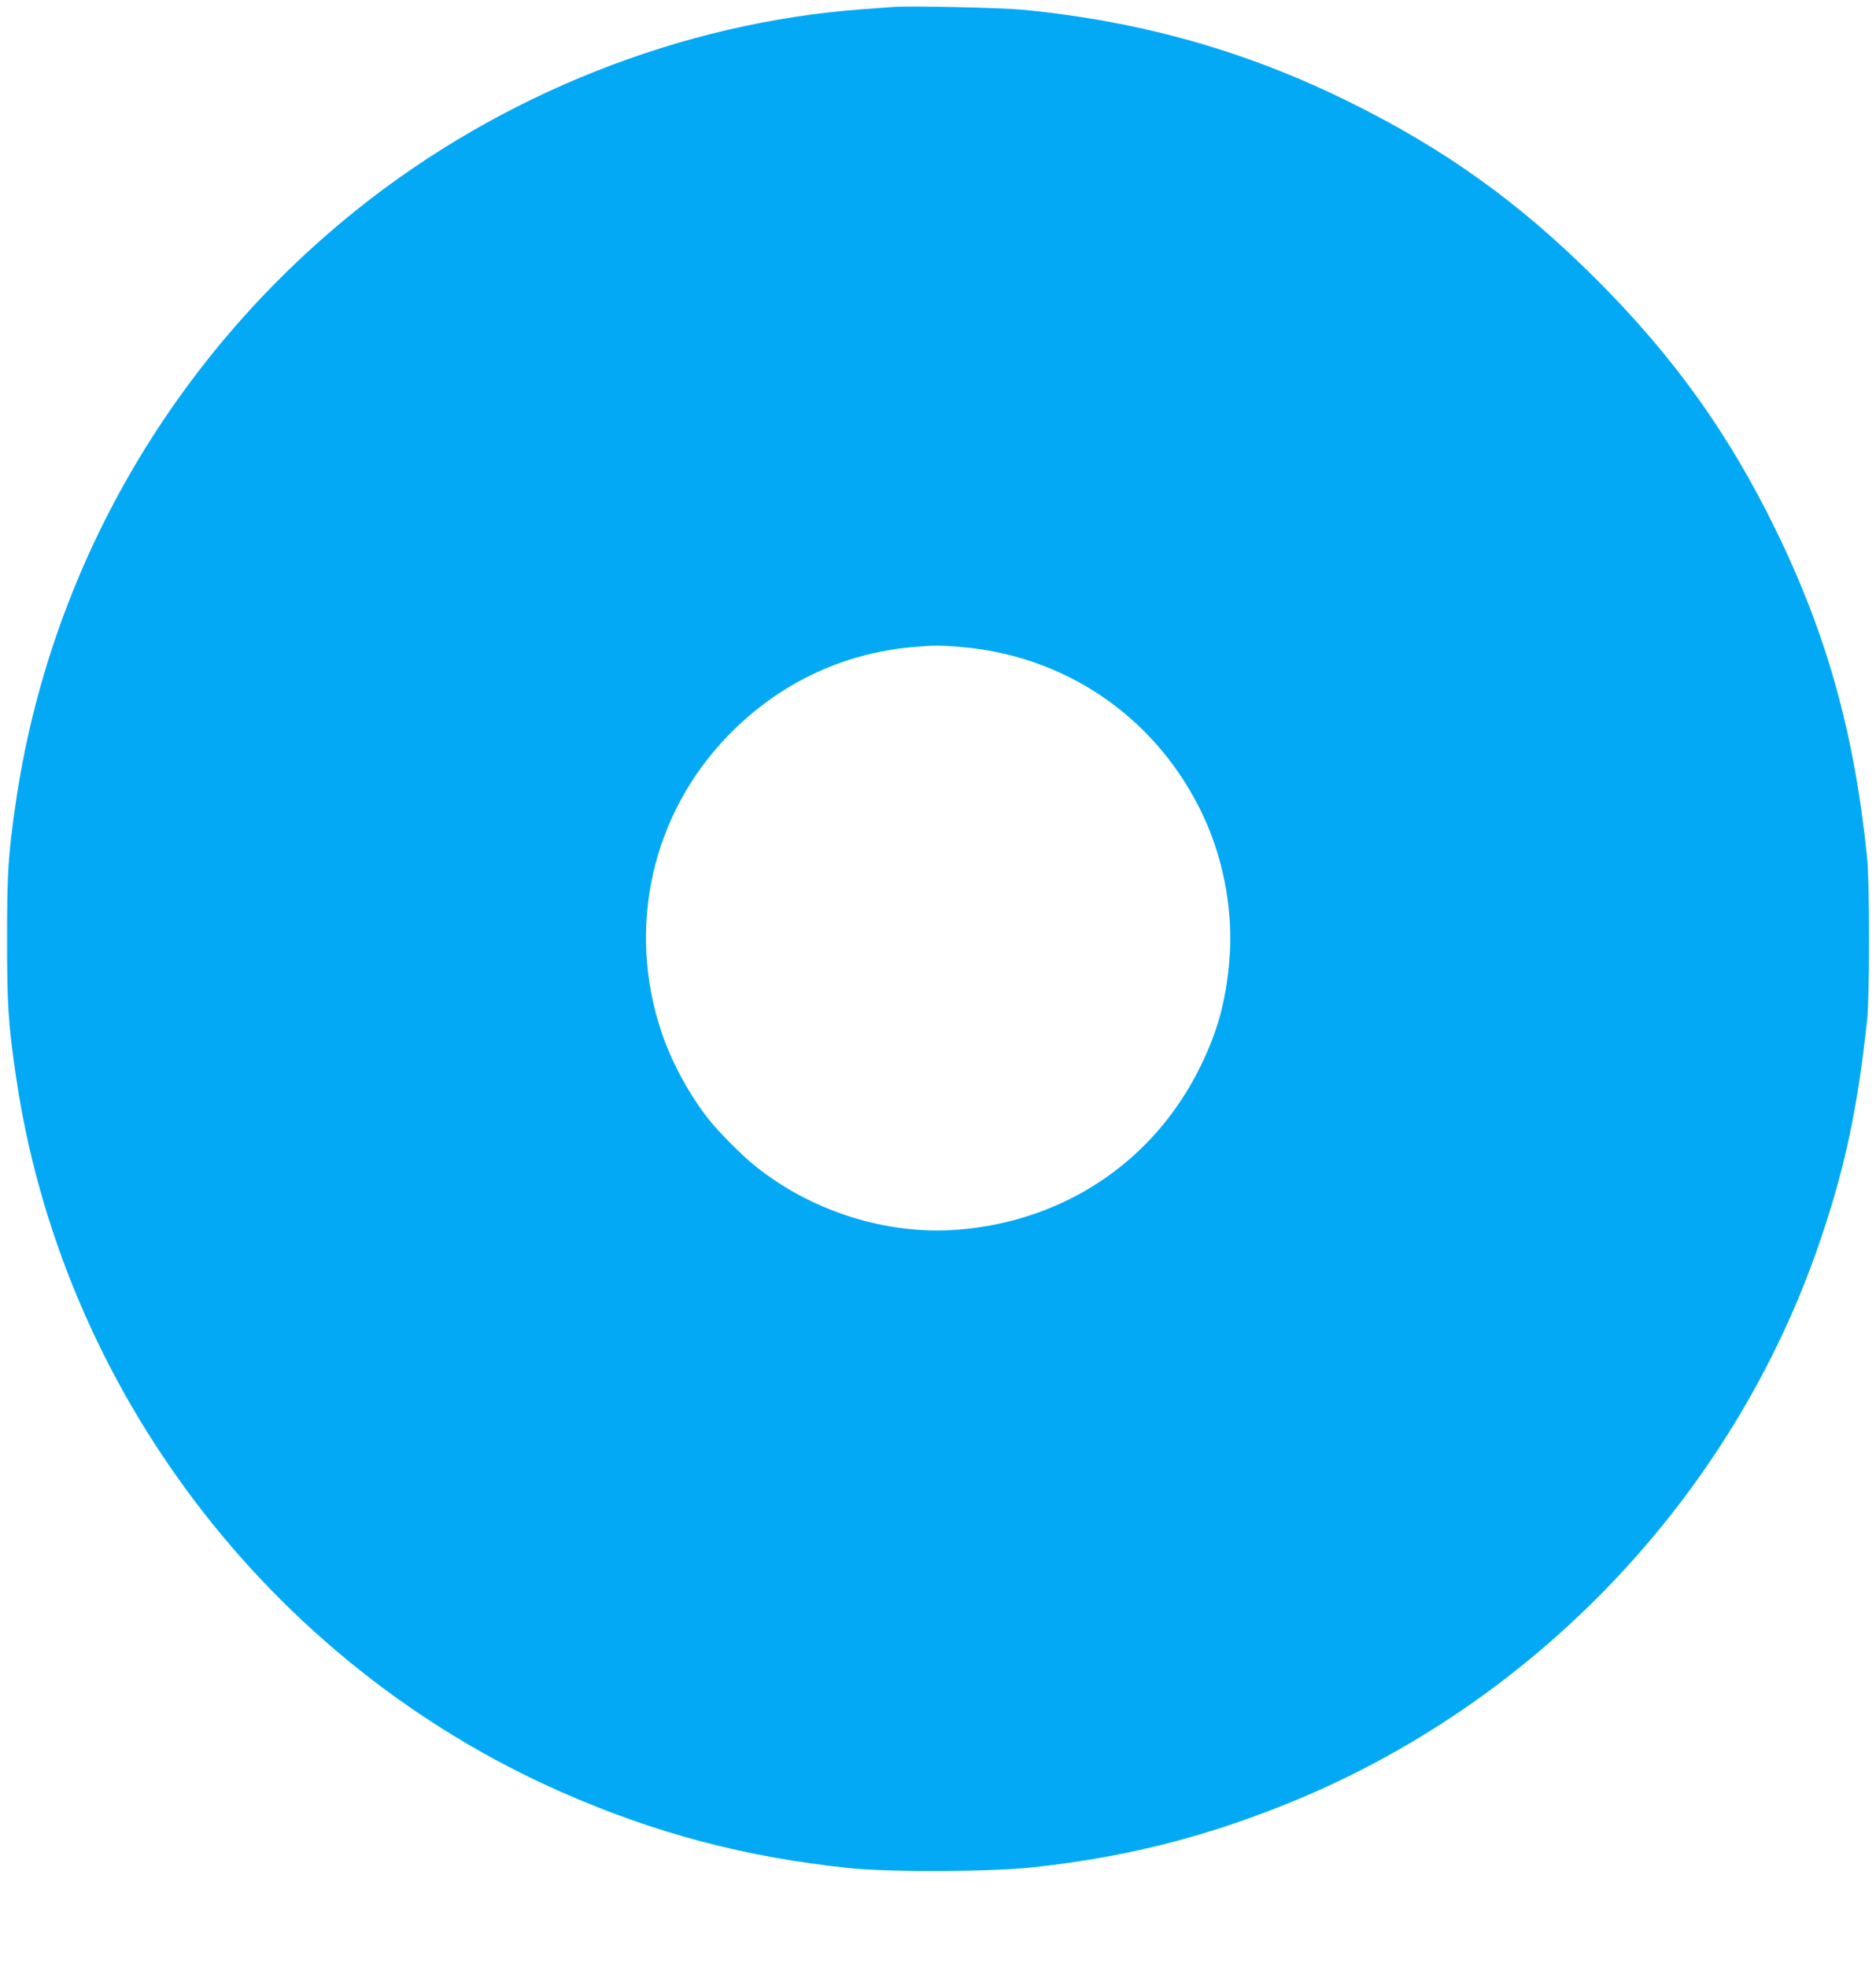 <?xml version="1.0" standalone="no"?>
<!DOCTYPE svg PUBLIC "-//W3C//DTD SVG 20010904//EN"
 "http://www.w3.org/TR/2001/REC-SVG-20010904/DTD/svg10.dtd">
<svg version="1.0" xmlns="http://www.w3.org/2000/svg"
 width="1221pt" height="1280pt" viewBox="0 0 1221 1280"
 preserveAspectRatio="xMidYMid meet">
<g transform="translate(0,1280) scale(0.1,-0.1)"
fill="#03a9f4" stroke="none">
<path d="M5805 12754 c-22 -2 -107 -8 -190 -14 -1176 -86 -2354 -553 -3293
-1305 -1209 -969 -2002 -2350 -2221 -3870 -48 -330 -55 -452 -55 -875 0 -422
7 -543 55 -875 293 -2051 1654 -3841 3554 -4678 609 -268 1194 -423 1870 -494
265 -28 928 -25 1200 5 586 64 1090 189 1626 403 1634 650 2928 2009 3494
3670 163 478 244 860 307 1439 17 158 17 894 0 1060 -83 812 -263 1453 -596
2135 -307 627 -661 1121 -1165 1626 -504 503 -985 848 -1616 1159 -668 329
-1344 520 -2110 596 -149 14 -761 28 -860 18z m446 -4164 c674 -56 1249 -443
1554 -1045 154 -303 225 -665 196 -998 -22 -260 -75 -456 -186 -683 -299 -615
-878 -1008 -1572 -1066 -467 -39 -966 118 -1338 422 -81 66 -224 210 -288 290
-127 158 -247 379 -312 574 -228 681 -63 1417 434 1929 325 336 741 535 1201
576 135 12 180 12 311 1z"/>
</g>
</svg>
